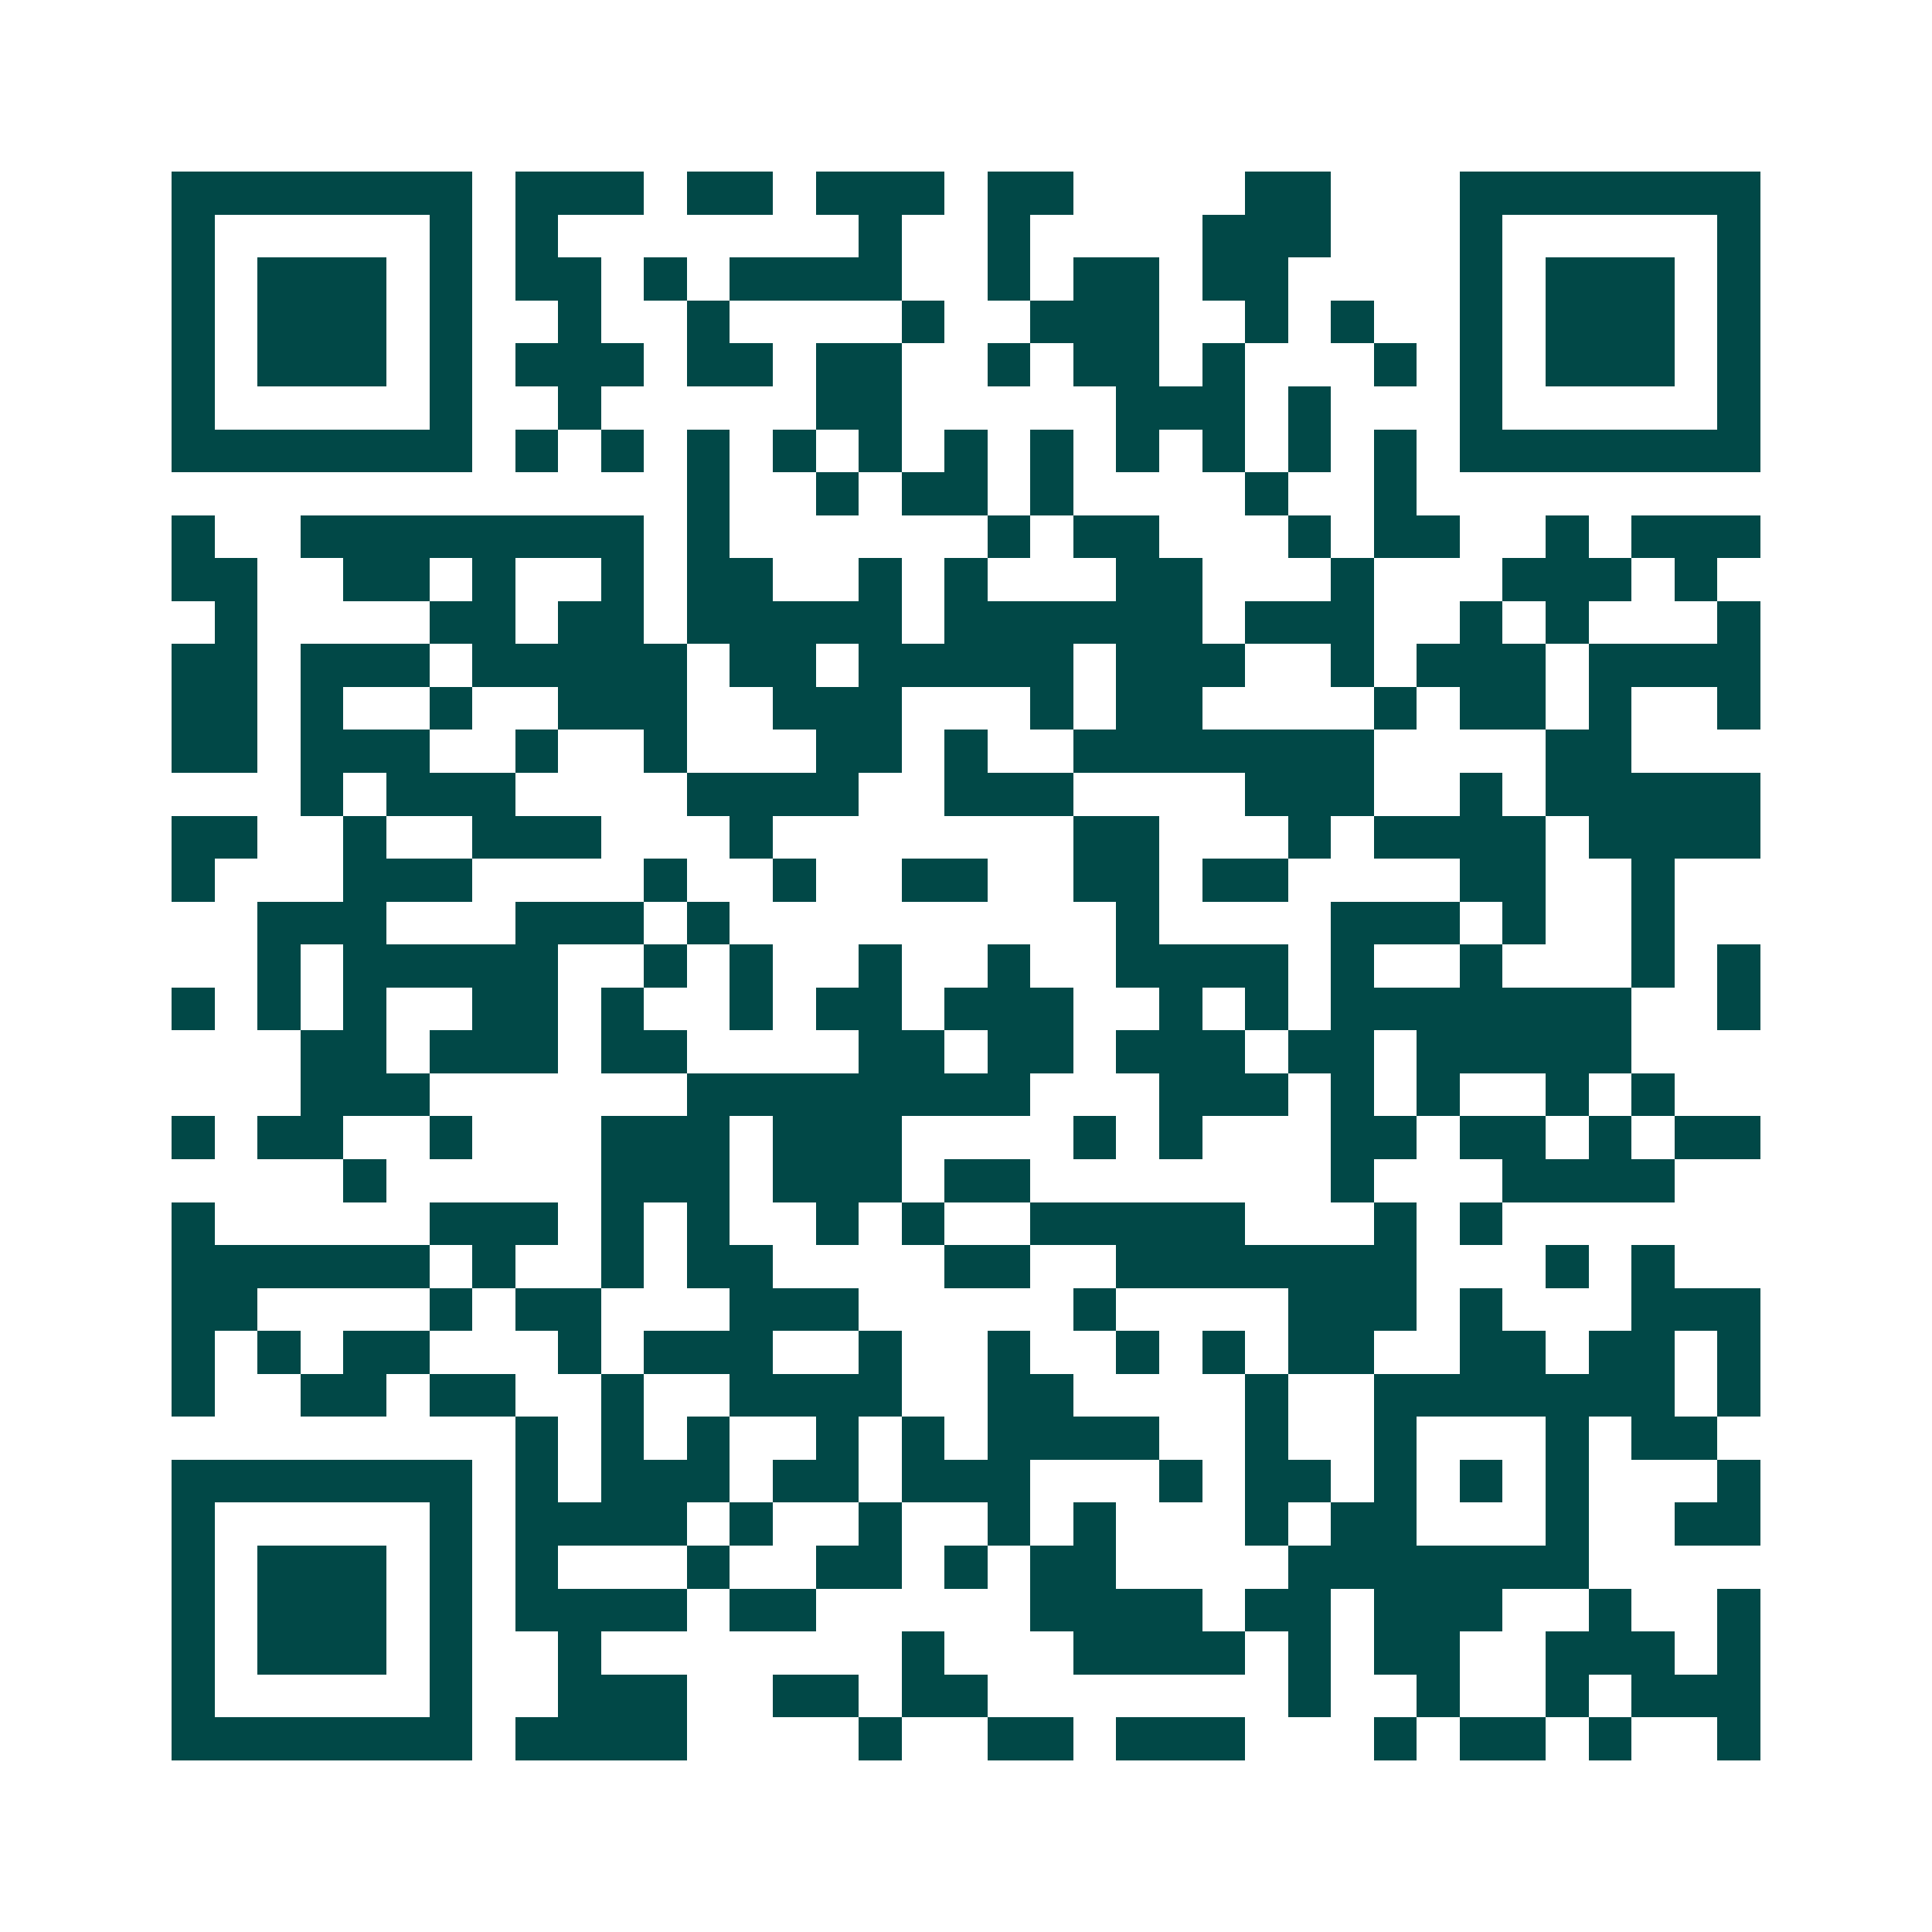 <svg xmlns="http://www.w3.org/2000/svg" width="200" height="200" viewBox="0 0 45 45" shape-rendering="crispEdges"><path fill="#ffffff" d="M0 0h45v45H0z"/><path stroke="#014847" d="M4 4.5h7m1 0h3m1 0h2m1 0h3m1 0h2m4 0h2m3 0h7M4 5.5h1m5 0h1m1 0h1m7 0h1m2 0h1m4 0h3m3 0h1m5 0h1M4 6.5h1m1 0h3m1 0h1m1 0h2m1 0h1m1 0h4m2 0h1m1 0h2m1 0h2m4 0h1m1 0h3m1 0h1M4 7.5h1m1 0h3m1 0h1m2 0h1m2 0h1m4 0h1m2 0h3m2 0h1m1 0h1m2 0h1m1 0h3m1 0h1M4 8.5h1m1 0h3m1 0h1m1 0h3m1 0h2m1 0h2m2 0h1m1 0h2m1 0h1m3 0h1m1 0h1m1 0h3m1 0h1M4 9.5h1m5 0h1m2 0h1m5 0h2m5 0h3m1 0h1m3 0h1m5 0h1M4 10.5h7m1 0h1m1 0h1m1 0h1m1 0h1m1 0h1m1 0h1m1 0h1m1 0h1m1 0h1m1 0h1m1 0h1m1 0h7M16 11.5h1m2 0h1m1 0h2m1 0h1m4 0h1m2 0h1M4 12.5h1m2 0h8m1 0h1m6 0h1m1 0h2m3 0h1m1 0h2m2 0h1m1 0h3M4 13.5h2m2 0h2m1 0h1m2 0h1m1 0h2m2 0h1m1 0h1m3 0h2m3 0h1m3 0h3m1 0h1M5 14.5h1m4 0h2m1 0h2m1 0h5m1 0h6m1 0h3m2 0h1m1 0h1m3 0h1M4 15.5h2m1 0h3m1 0h5m1 0h2m1 0h5m1 0h3m2 0h1m1 0h3m1 0h4M4 16.5h2m1 0h1m2 0h1m2 0h3m2 0h3m3 0h1m1 0h2m4 0h1m1 0h2m1 0h1m2 0h1M4 17.5h2m1 0h3m2 0h1m2 0h1m3 0h2m1 0h1m2 0h7m4 0h2M7 18.5h1m1 0h3m4 0h4m2 0h3m4 0h3m2 0h1m1 0h5M4 19.5h2m2 0h1m2 0h3m3 0h1m7 0h2m3 0h1m1 0h4m1 0h4M4 20.5h1m3 0h3m4 0h1m2 0h1m2 0h2m2 0h2m1 0h2m4 0h2m2 0h1M6 21.5h3m3 0h3m1 0h1m9 0h1m4 0h3m1 0h1m2 0h1M6 22.5h1m1 0h5m2 0h1m1 0h1m2 0h1m2 0h1m2 0h4m1 0h1m2 0h1m3 0h1m1 0h1M4 23.5h1m1 0h1m1 0h1m2 0h2m1 0h1m2 0h1m1 0h2m1 0h3m2 0h1m1 0h1m1 0h7m2 0h1M7 24.5h2m1 0h3m1 0h2m4 0h2m1 0h2m1 0h3m1 0h2m1 0h5M7 25.5h3m6 0h8m3 0h3m1 0h1m1 0h1m2 0h1m1 0h1M4 26.5h1m1 0h2m2 0h1m3 0h3m1 0h3m4 0h1m1 0h1m3 0h2m1 0h2m1 0h1m1 0h2M8 27.5h1m5 0h3m1 0h3m1 0h2m7 0h1m3 0h4M4 28.5h1m5 0h3m1 0h1m1 0h1m2 0h1m1 0h1m2 0h5m3 0h1m1 0h1M4 29.5h6m1 0h1m2 0h1m1 0h2m4 0h2m2 0h7m3 0h1m1 0h1M4 30.5h2m4 0h1m1 0h2m3 0h3m5 0h1m4 0h3m1 0h1m3 0h3M4 31.5h1m1 0h1m1 0h2m3 0h1m1 0h3m2 0h1m2 0h1m2 0h1m1 0h1m1 0h2m2 0h2m1 0h2m1 0h1M4 32.5h1m2 0h2m1 0h2m2 0h1m2 0h4m2 0h2m4 0h1m2 0h7m1 0h1M12 33.5h1m1 0h1m1 0h1m2 0h1m1 0h1m1 0h4m2 0h1m2 0h1m3 0h1m1 0h2M4 34.5h7m1 0h1m1 0h3m1 0h2m1 0h3m3 0h1m1 0h2m1 0h1m1 0h1m1 0h1m3 0h1M4 35.5h1m5 0h1m1 0h4m1 0h1m2 0h1m2 0h1m1 0h1m3 0h1m1 0h2m3 0h1m2 0h2M4 36.5h1m1 0h3m1 0h1m1 0h1m3 0h1m2 0h2m1 0h1m1 0h2m4 0h7M4 37.5h1m1 0h3m1 0h1m1 0h4m1 0h2m5 0h4m1 0h2m1 0h3m2 0h1m2 0h1M4 38.5h1m1 0h3m1 0h1m2 0h1m7 0h1m3 0h4m1 0h1m1 0h2m2 0h3m1 0h1M4 39.5h1m5 0h1m2 0h3m2 0h2m1 0h2m7 0h1m2 0h1m2 0h1m1 0h3M4 40.5h7m1 0h4m4 0h1m2 0h2m1 0h3m3 0h1m1 0h2m1 0h1m2 0h1"/></svg>
